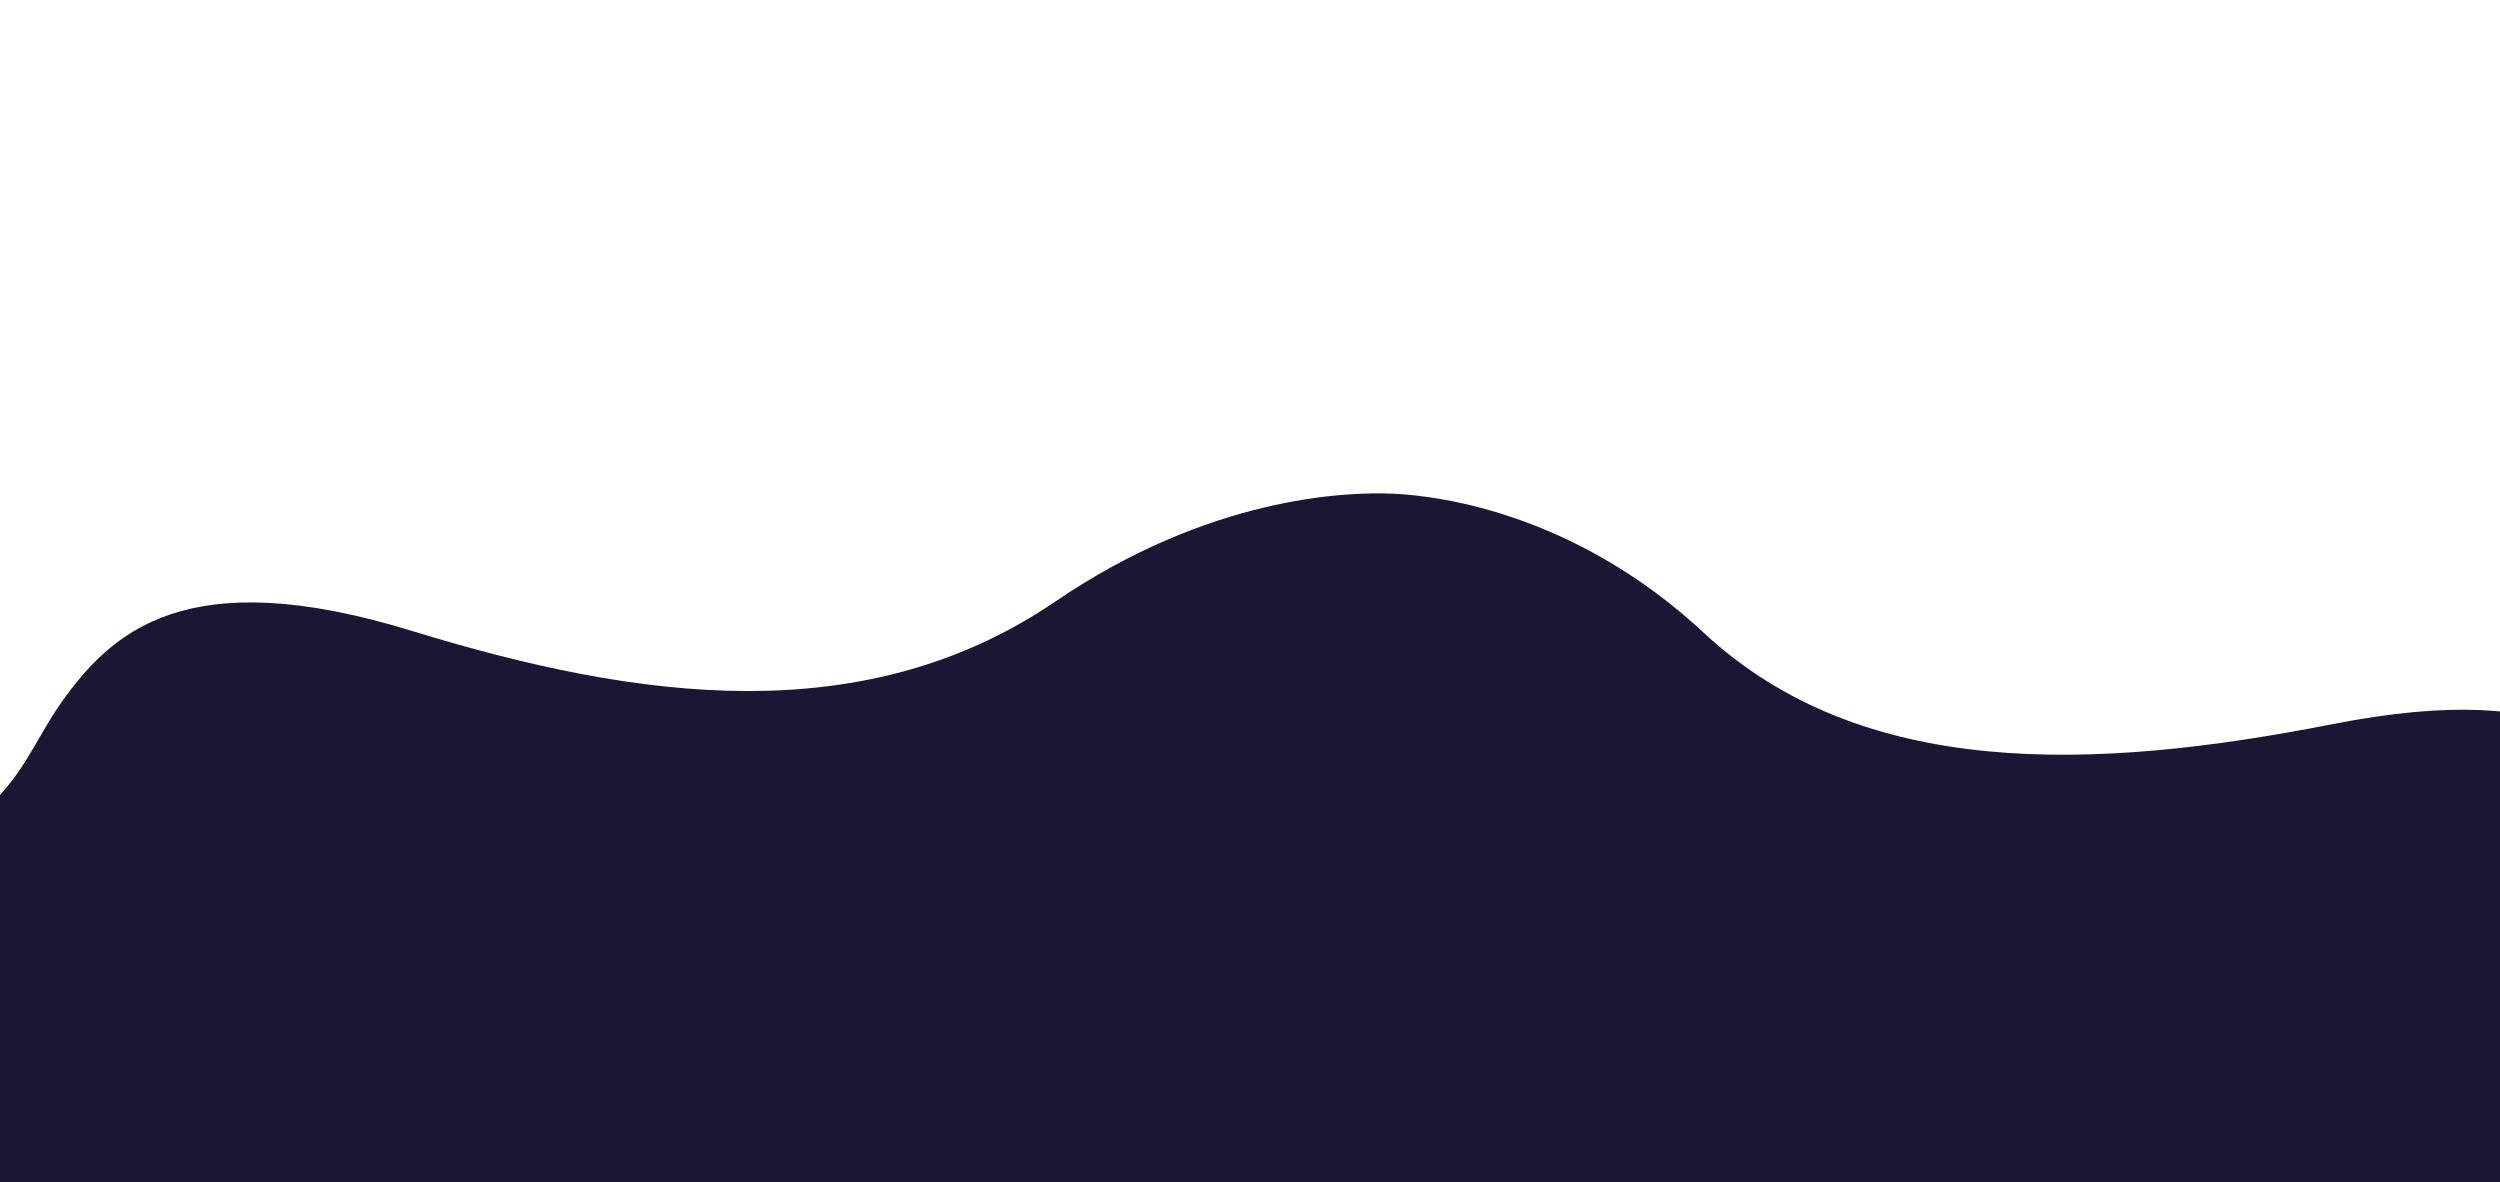 <?xml version="1.0" encoding="utf-8"?>
<!-- Generator: Adobe Illustrator 27.2.0, SVG Export Plug-In . SVG Version: 6.00 Build 0)  -->
<svg version="1.1" id="Слой_1" xmlns="http://www.w3.org/2000/svg" xmlns:xlink="http://www.w3.org/1999/xlink" x="0px" y="0px"
	 viewBox="0 0 1440 681" style="enable-background:new 0 0 1440 681;" xml:space="preserve">
<style type="text/css">
	.st0{fill:#1D1534;}
</style>
<path class="st0" d="M1698,596c124.2,18,141.9,95.4,135.2,131.8l-162.8,18.3L-34.5,1057.7l-285-434.2c2-36.7,37.7-111.4,164.7-117.3
	C4,498.9,5.9,446.3,35,405.1c29.1-41.2,72.3-81.7,202.6-41.6c130.4,40.1,260.6,57.7,370.4-17.1c87.9-59.9,166.5-63.4,195.1-62
	c28.6,1.4,105.5,12.4,178.3,80.1c91,84.6,223.8,79.8,362.2,52.6c138.3-27.1,171.5,17.1,190.6,60.6
	C1553.2,521.3,1542.8,573.4,1698,596z"/>
</svg>

